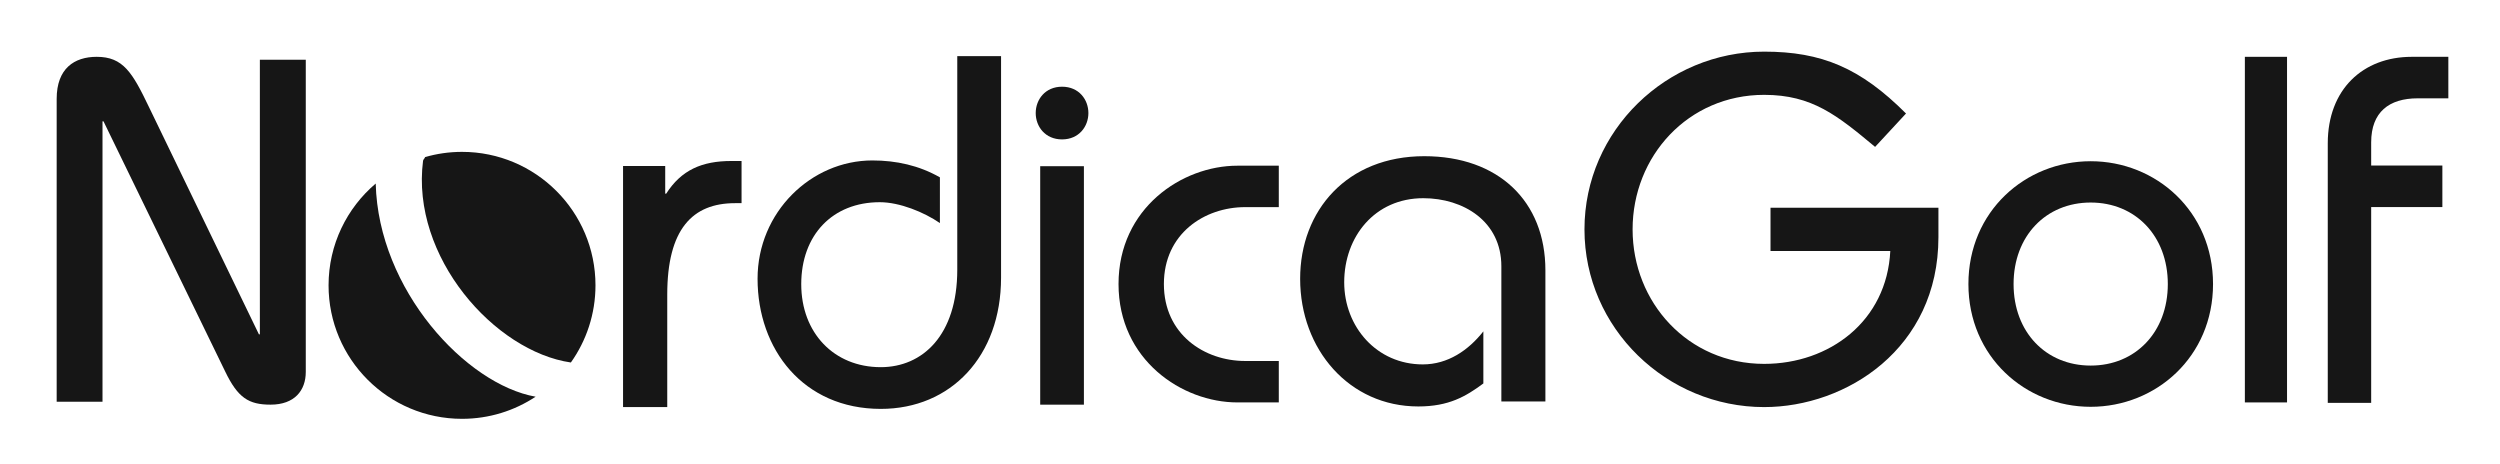 <svg width="151" height="28" viewBox="0 0 151 28" fill="none" xmlns="http://www.w3.org/2000/svg">
<path d="M3.423 24.263V5.969C3.423 4.139 4.484 3.432 5.842 3.432C7.436 3.432 7.996 4.375 9 6.471L15.638 20.192H15.696V3.607H18.469V22.464C18.469 23.585 17.791 24.441 16.343 24.441C15.016 24.441 14.366 24.027 13.6 22.436L6.251 7.327H6.191V24.266H3.423V24.263Z" fill="#161616"/>
<path d="M37.632 10.027H40.179V11.696H40.239C41.151 10.271 42.393 9.724 44.182 9.724H44.79V12.271H44.396C41.818 12.271 40.302 13.847 40.302 17.793V24.587H37.632V10.027Z" fill="#161616"/>
<path d="M60.464 3.389V16.773C60.464 21.517 57.432 24.697 53.201 24.697C48.518 24.697 45.757 21.095 45.757 16.834C45.757 12.81 48.999 9.691 52.689 9.691C54.13 9.691 55.51 9.992 56.77 10.712V13.473C55.809 12.813 54.338 12.213 53.138 12.213C50.287 12.213 48.395 14.193 48.395 17.165C48.395 20.107 50.375 22.177 53.196 22.177C55.718 22.177 57.819 20.257 57.819 16.294V3.389H60.464Z" fill="#161616"/>
<path d="M64.148 5.237C65.169 5.237 65.739 6.018 65.739 6.829C65.739 7.639 65.169 8.42 64.148 8.42C63.126 8.42 62.557 7.639 62.557 6.829C62.557 6.018 63.126 5.237 64.148 5.237ZM62.828 24.445V10.039H65.468V24.442H62.828V24.445Z" fill="#161616"/>
<path d="M77.239 12.51H75.213C72.741 12.51 70.299 14.119 70.299 17.156C70.299 20.195 72.741 21.804 75.213 21.804H77.239V24.306H74.737C71.401 24.306 67.559 21.744 67.559 17.156C67.559 12.568 71.401 10.008 74.737 10.008H77.239V12.51Z" fill="#161616"/>
<path d="M90.682 24.244V16.082C90.682 13.361 88.383 11.971 85.966 11.971C83.034 11.971 81.19 14.3 81.19 17.051C81.19 19.741 83.155 22.01 85.936 22.01C87.447 22.01 88.686 21.165 89.595 20.015V23.16C88.536 23.945 87.509 24.55 85.665 24.55C81.493 24.55 78.529 21.104 78.529 16.84C78.529 12.699 81.37 9.434 86.026 9.434C90.501 9.434 93.342 12.154 93.342 16.326V24.247H90.682V24.244Z" fill="#161616"/>
<path d="M113.256 8.872C110.972 6.974 109.461 5.729 106.555 5.729C101.959 5.729 98.609 9.436 98.609 13.854C98.609 18.271 101.959 21.978 106.555 21.978C110.498 21.978 113.966 19.398 114.174 15.159H106.939V12.549H117.081V14.328C117.081 21.059 111.506 24.588 106.555 24.588C100.684 24.588 95.702 19.845 95.702 13.854C95.702 7.865 100.684 3.119 106.555 3.119C110.023 3.119 112.367 4.098 115.123 6.856L113.256 8.872Z" fill="#161616"/>
<path d="M126.278 9.738C130.223 9.738 133.667 12.765 133.667 17.155C133.667 21.547 130.226 24.571 126.278 24.571C122.333 24.571 118.892 21.544 118.892 17.155C118.892 12.765 122.333 9.738 126.278 9.738ZM126.278 22.081C128.979 22.081 130.936 20.064 130.936 17.157C130.936 14.251 128.979 12.233 126.278 12.233C123.577 12.233 121.62 14.251 121.62 17.157C121.62 20.064 123.577 22.081 126.278 22.081Z" fill="#161616"/>
<path d="M135.59 24.306V3.432H138.137V24.306H135.59Z" fill="#161616"/>
<path d="M140.597 24.333V8.657C140.597 5.402 142.717 3.432 145.672 3.432H147.88V5.939H146.028C144.296 5.939 143.219 6.775 143.219 8.597V10H147.519V12.507H143.219V24.333H140.597Z" fill="#161616"/>
<path d="M34.481 21.895C35.414 20.58 35.967 18.971 35.967 17.234C35.967 12.782 32.357 9.173 27.905 9.173C27.13 9.173 26.381 9.283 25.674 9.489C25.659 9.567 25.566 9.627 25.553 9.707C24.805 15.518 29.88 21.227 34.481 21.895Z" fill="#161616"/>
<path d="M22.693 11.086C20.952 12.564 19.845 14.77 19.845 17.235C19.845 21.687 23.454 25.297 27.906 25.297C29.55 25.297 31.076 24.805 32.351 23.961C28.152 23.216 22.854 17.519 22.693 11.086Z" fill="#161616"/>
</svg>
